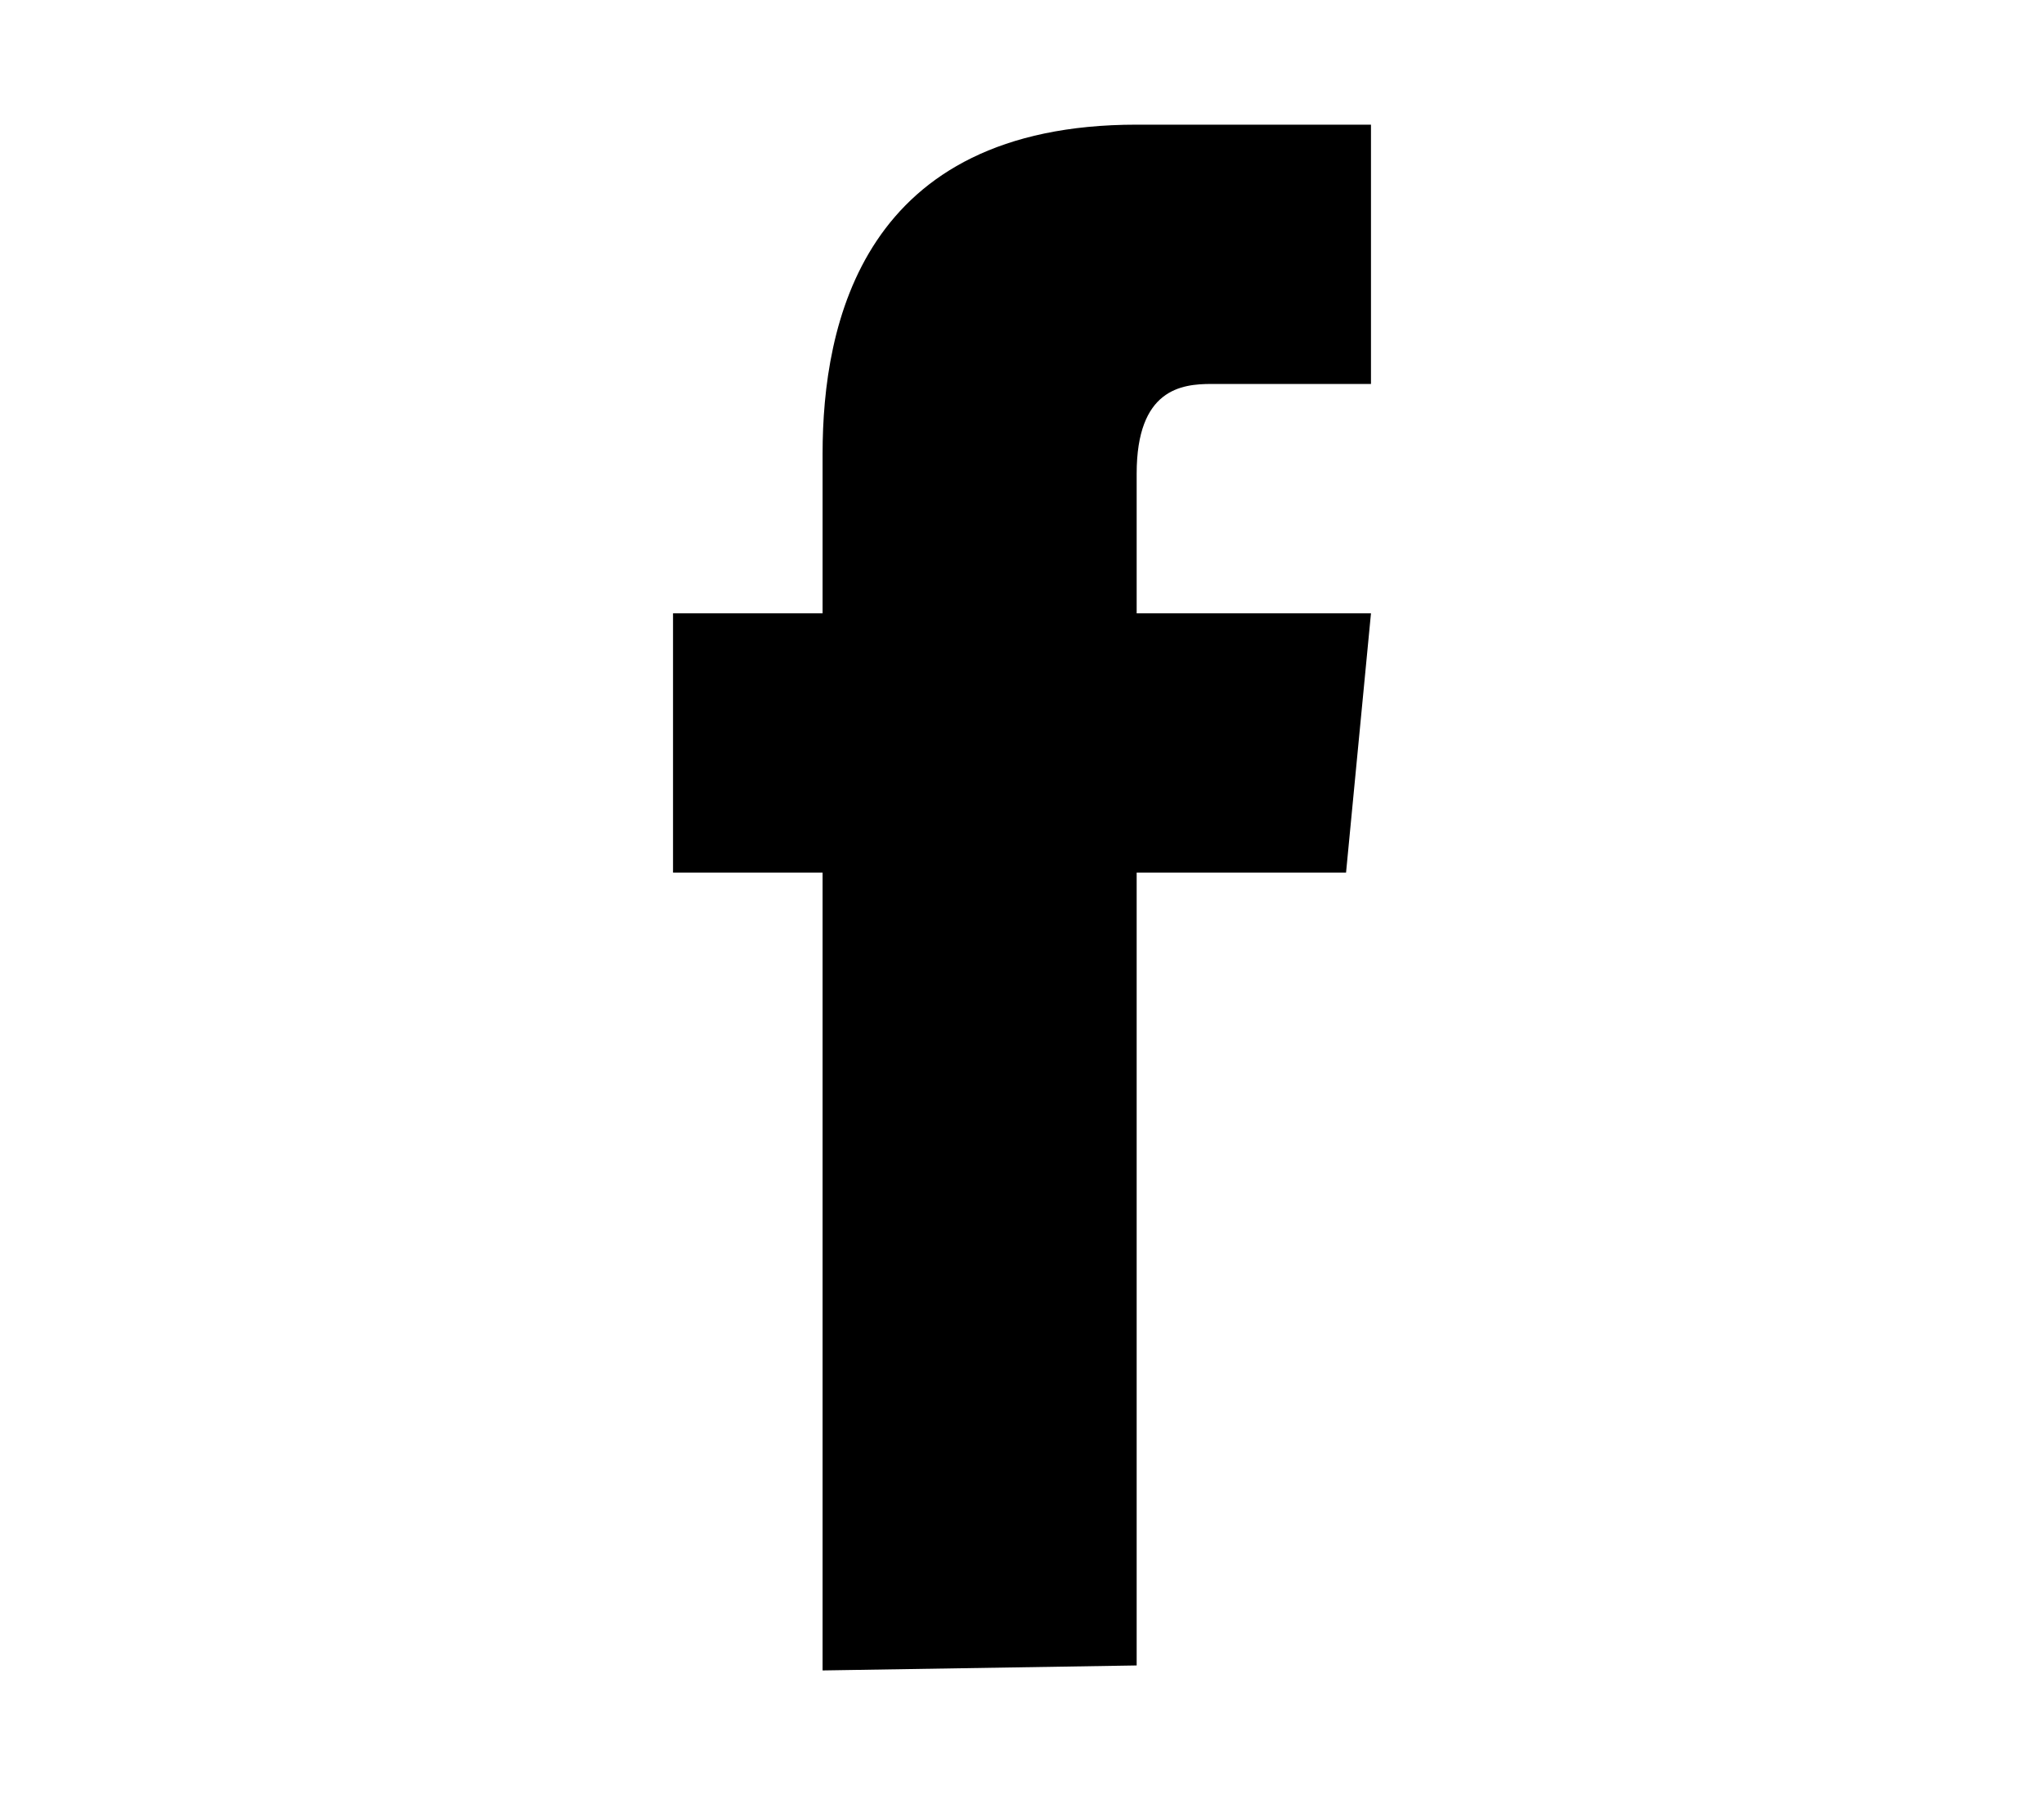 <?xml version="1.0" encoding="utf-8"?>
<!-- Generator: Adobe Illustrator 24.0.3, SVG Export Plug-In . SVG Version: 6.00 Build 0)  -->
<svg version="1.1" id="レイヤー_1" xmlns="http://www.w3.org/2000/svg" xmlns:xlink="http://www.w3.org/1999/xlink" x="0px"
	 y="0px" viewBox="0 0 41 36" style="enable-background:new 0 0 41 36;" xml:space="preserve">
<title>アセット 5</title>
<g id="レイヤー_2_1_">
	<g id="レイヤー_1-2">
		<path d="M22.8,33.4V17.5H27l0.5-5.2h-4.7V9.5c0-1.7,0.9-1.8,1.5-1.8h3.2V2.5h-4.7c-5.5,0-6.3,4-6.3,6.6v3.2h-3v5.2h3v16L22.8,33.4
			z"/>
	</g>
</g>
</svg>
